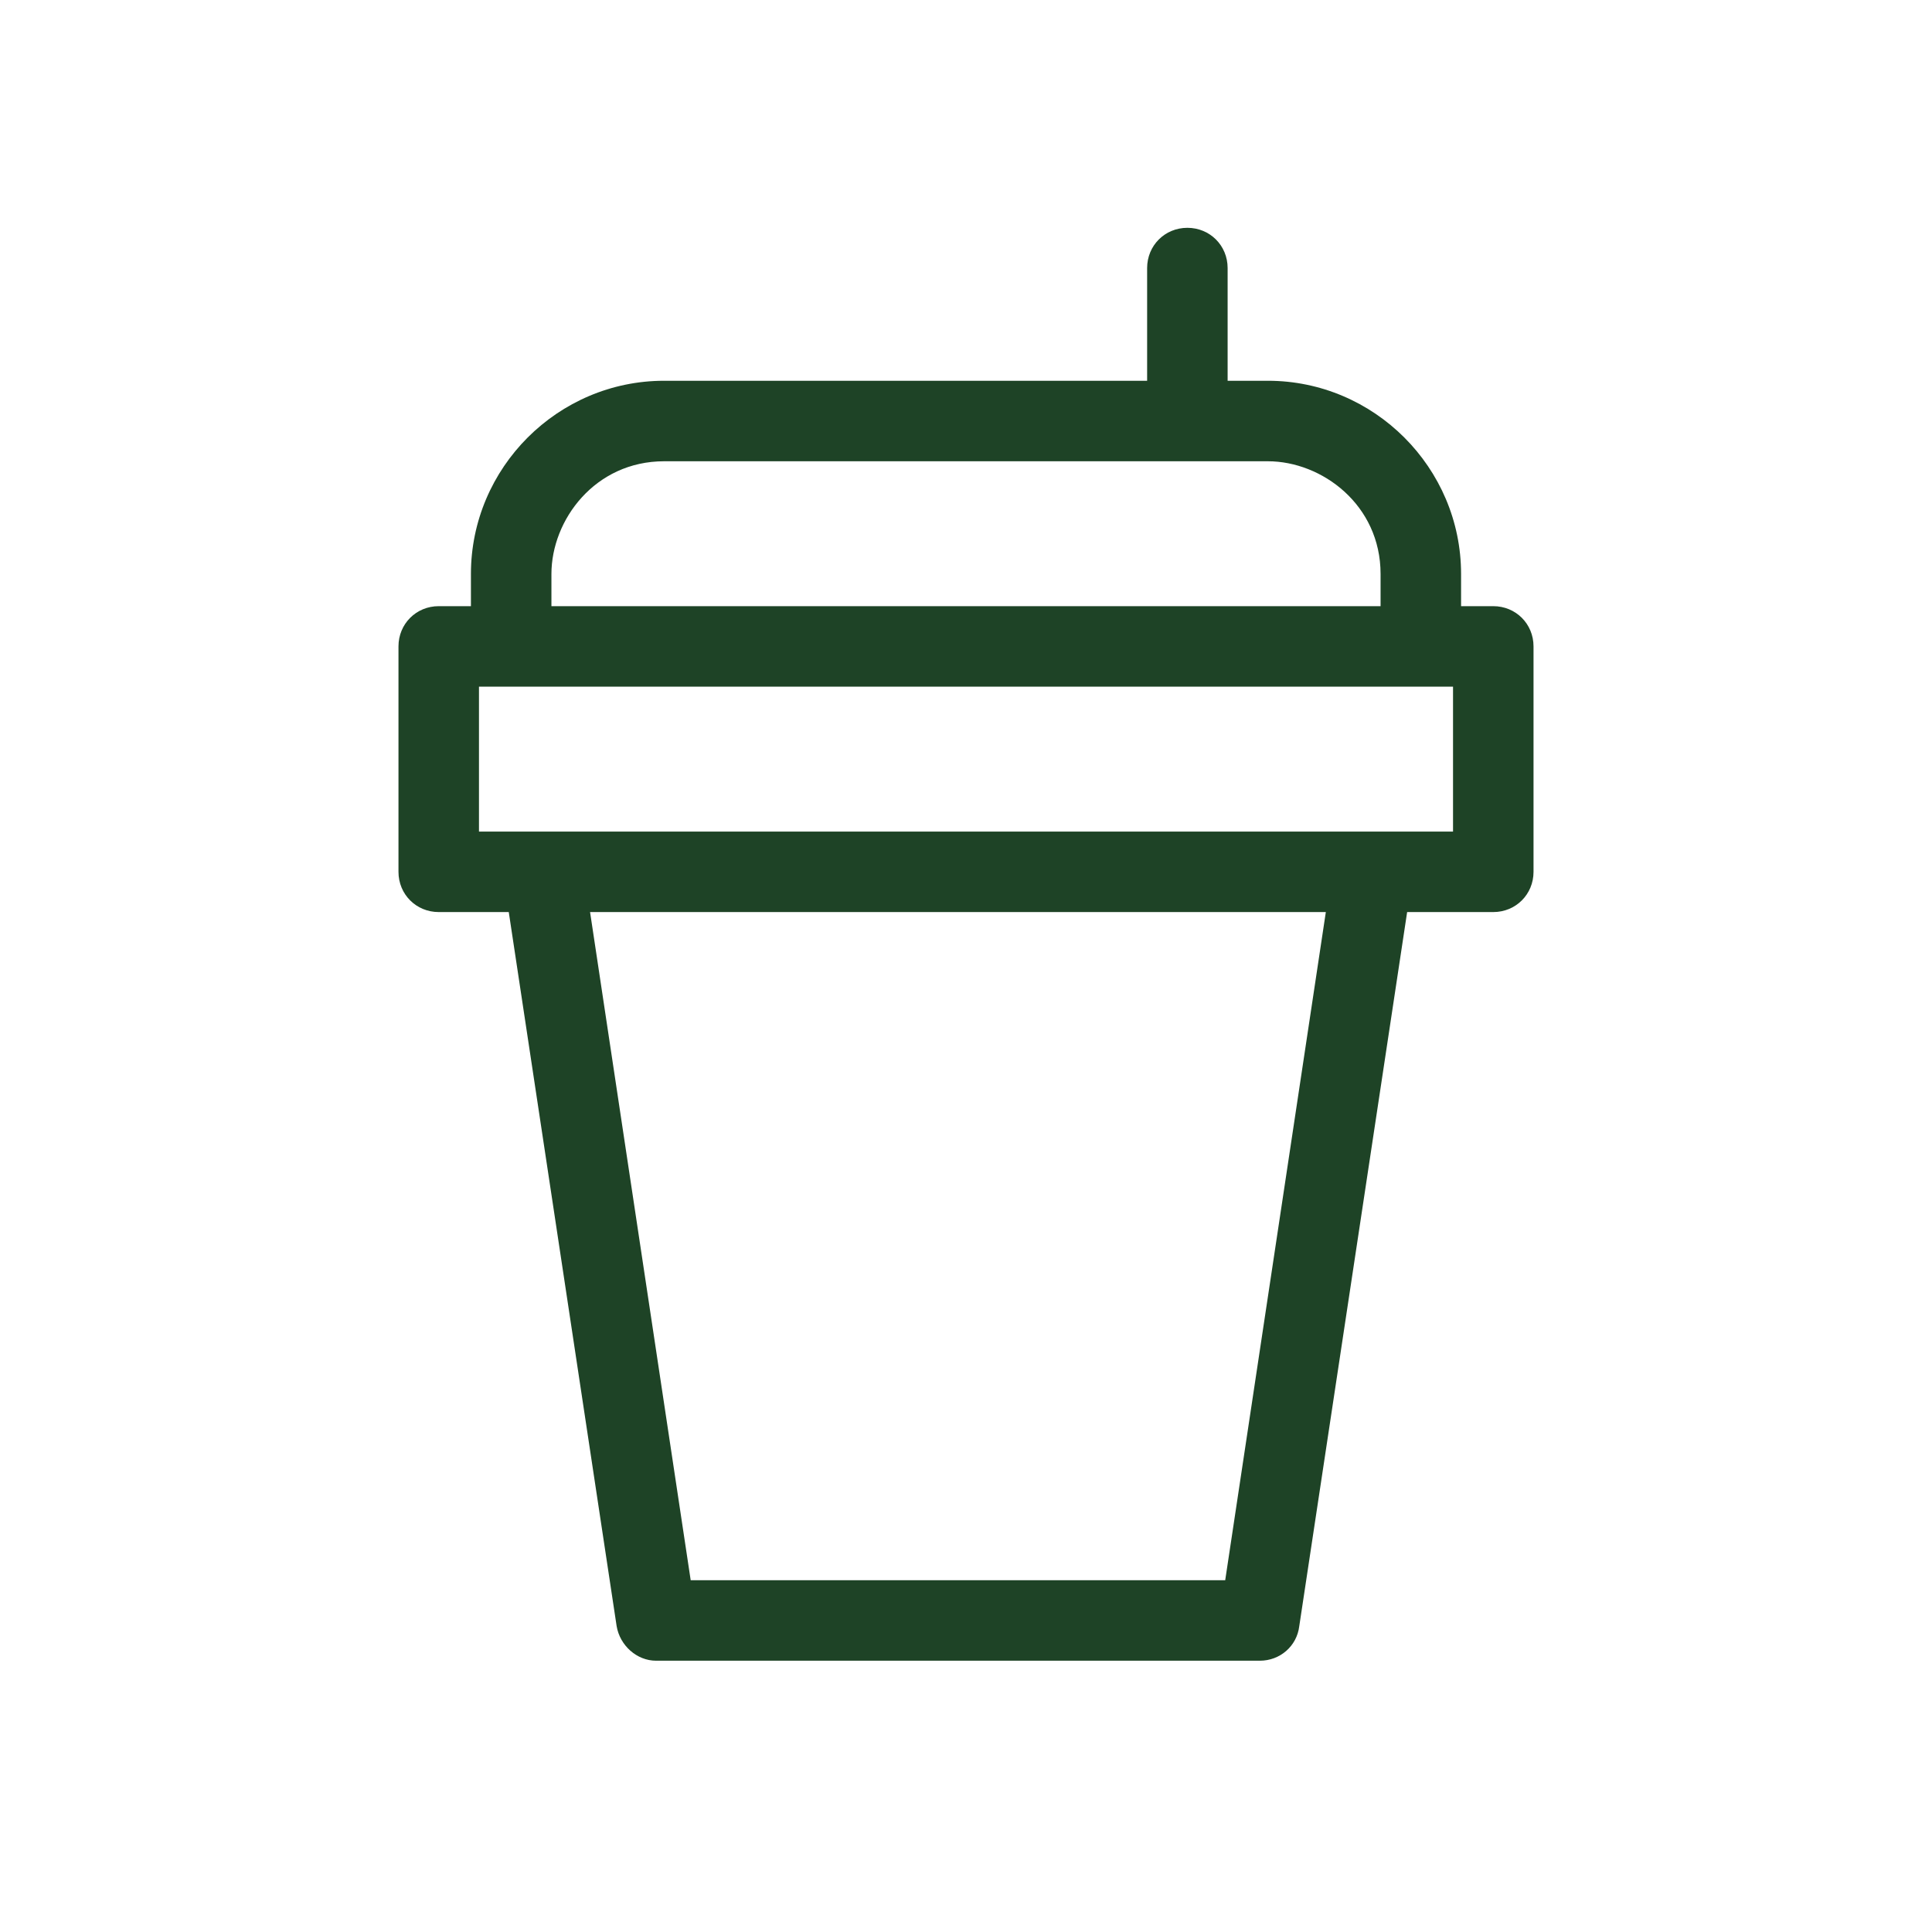 <?xml version="1.0" encoding="UTF-8"?>
<svg id="Layer_2" data-name="Layer 2" xmlns="http://www.w3.org/2000/svg" viewBox="0 0 24 24">
  <defs>
    <style>
      .cls-1 {
        fill: none;
      }

      .cls-2 {
        fill: #1e4326;
      }
    </style>
  </defs>
  <g id="Layer_1-2" data-name="Layer 1">
    <path class="cls-2" d="M18.55,7.53h-.4v-.4c0-1.32-1.08-2.4-2.4-2.4h-.5v-1.4c0-.28-.22-.5-.5-.5s-.5.22-.5.5v1.4h-6c-1.32,0-2.4,1.08-2.4,2.4v.4h-.4c-.28,0-.5.22-.5.5v2.8c0,.28.22.5.5.5h.87l1.34,8.87c.04.24.25.43.49.43h7.5c.25,0,.46-.18.49-.43l1.34-8.87h1.07c.28,0,.5-.22.5-.5v-2.8c0-.28-.22-.5-.5-.5ZM6.85,7.13c0-.67.54-1.4,1.4-1.4h7.5c.67,0,1.4.54,1.4,1.4v.4H6.85v-.4ZM15.22,19.63h-6.64l-1.25-8.3h9.14l-1.25,8.3ZM18.05,10.33H5.95v-1.8h12.1v1.8Z"/>
    <rect class="cls-1" width="24" height="24"/>
  </g>
</svg>
